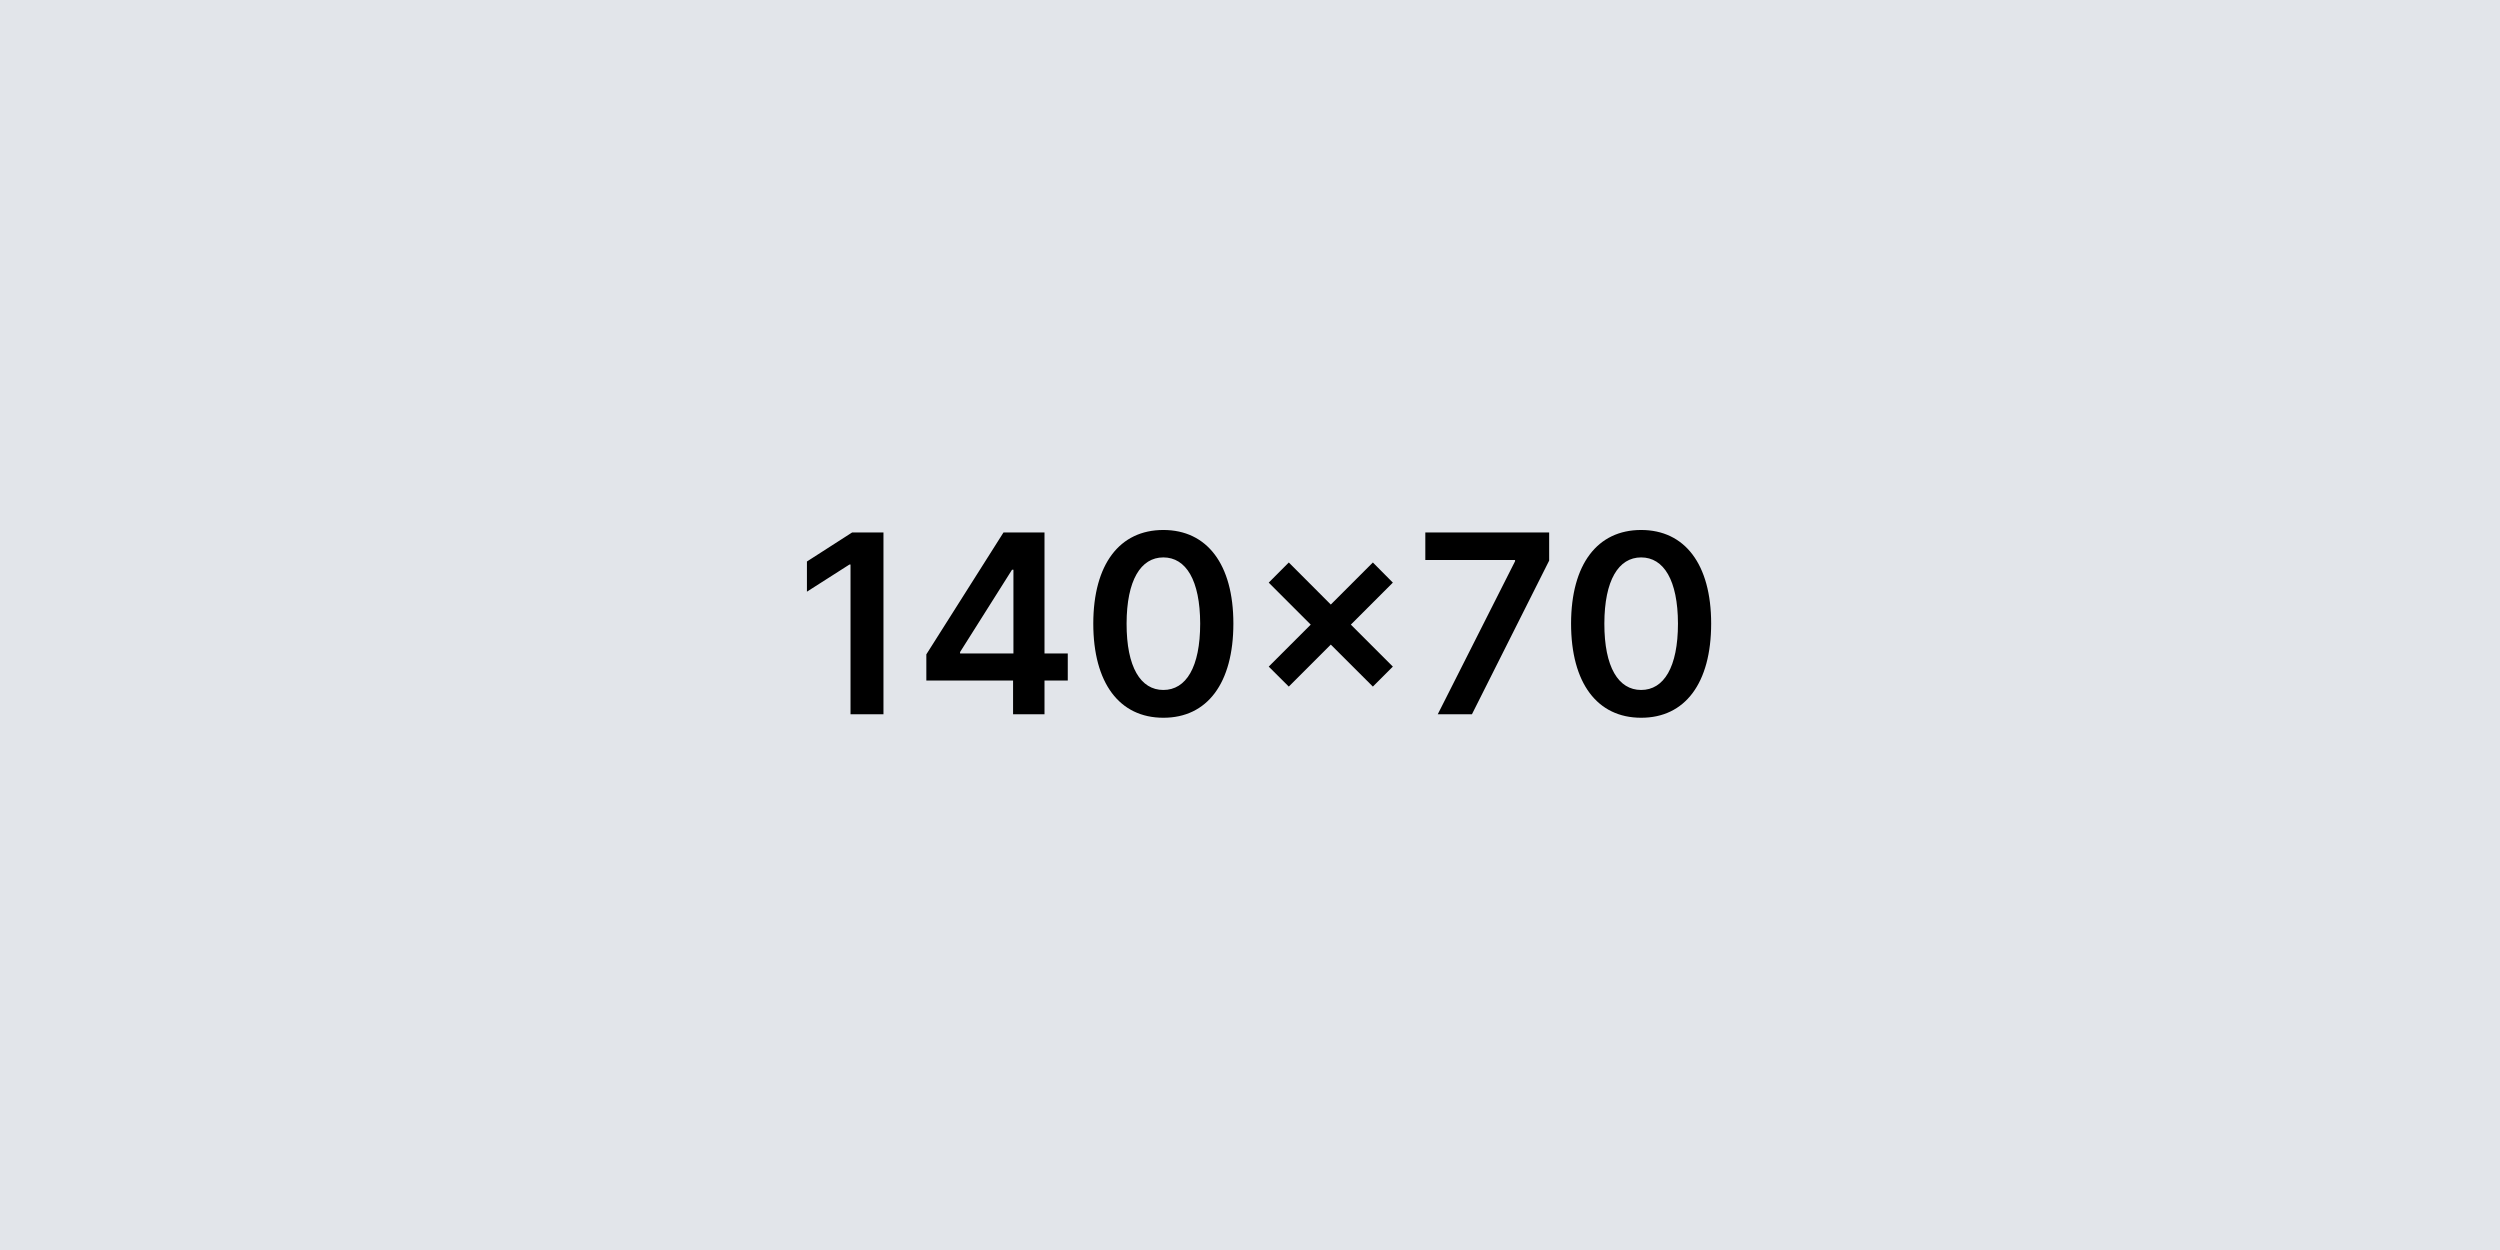 <svg width="140" height="70" viewBox="0 0 140 70" fill="none" xmlns="http://www.w3.org/2000/svg">
<rect width="140" height="70" fill="#E2E5EA"/>
<path d="M49.474 29.818H47.719L45.188 31.444V33.134L47.57 31.613H47.629V40H49.474V29.818ZM51.875 38.111H56.732V40H58.492V38.111H59.795V36.594H58.492V29.818H56.196L51.875 36.644V38.111ZM56.752 36.594H53.764V36.515L56.673 31.906H56.752V36.594ZM65.147 40.194C67.603 40.199 69.069 38.26 69.069 34.919C69.069 31.598 67.593 29.679 65.147 29.679C62.701 29.679 61.229 31.593 61.224 34.919C61.224 38.255 62.691 40.194 65.147 40.194ZM65.147 38.638C63.879 38.638 63.084 37.365 63.089 34.919C63.094 32.493 63.884 31.215 65.147 31.215C66.415 31.215 67.205 32.493 67.21 34.919C67.21 37.365 66.42 38.638 65.147 38.638ZM76.881 38.449L78 37.33L75.648 34.979L78 32.627L76.881 31.499L74.525 33.855L72.173 31.499L71.049 32.627L73.401 34.979L71.049 37.33L72.173 38.449L74.525 36.097L76.881 38.449ZM80.514 40H82.428L86.753 31.394V29.818H79.818V31.359H84.844V31.429L80.514 40ZM91.903 40.194C94.359 40.199 95.825 38.26 95.825 34.919C95.825 31.598 94.349 29.679 91.903 29.679C89.457 29.679 87.985 31.593 87.98 34.919C87.98 38.255 89.447 40.194 91.903 40.194ZM91.903 38.638C90.635 38.638 89.84 37.365 89.844 34.919C89.849 32.493 90.64 31.215 91.903 31.215C93.171 31.215 93.961 32.493 93.966 34.919C93.966 37.365 93.175 38.638 91.903 38.638Z" fill="black"/>
</svg>
